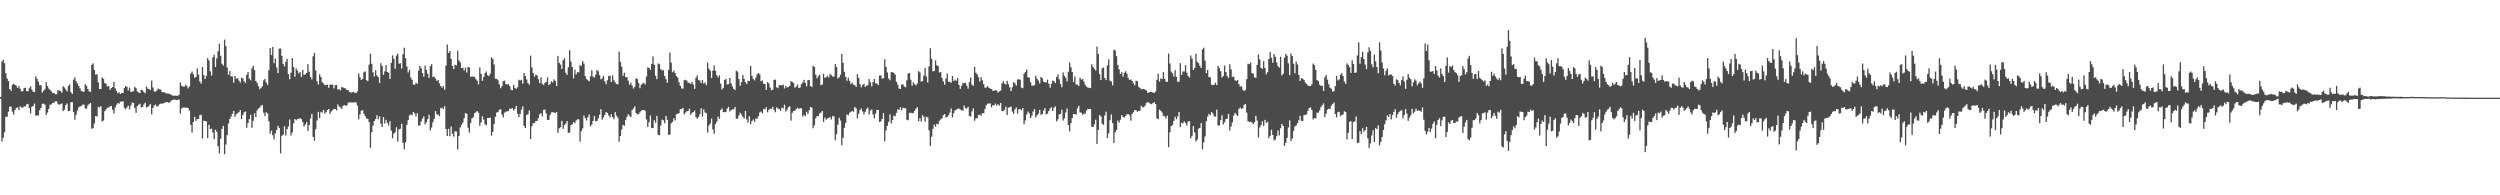 <?xml version="1.0" encoding="UTF-8"?>
<svg xmlns="http://www.w3.org/2000/svg" width="1920" height="150">
  <path d="M0 74.428h1v1.392H0zM1 47.313h1v61.301H1zM2 45.931h1v59.843H2zM3 48.573h1v53.018H3zM4 56.242h1v33.415H4zM5 60.278h1v29.438H5zM6 62.272h1v23.503H6zM7 68.435h1v13.546H7zM8 69.729h1v12.071H8zM9 65.145h1v20.626H9zM10 64.357h1v23.631H10zM11 65.142h1v19.445H11zM12 65.774h1v17.164H12zM13 67.560h1v14.821H13zM14 66.053h1v18.582H14zM15 68.130h1v13.564H15zM16 70.110h1v12.347H16zM17 70.073h1v12.715H17zM18 67.679h1v13.915H18zM19 67.306h1v14.498H19zM20 69.968h1v10.228H20zM21 70.077h1v9.694H21zM22 67.796h1v15.205H22zM23 66.296h1v20.849H23zM24 68.857h1v13.148H24zM25 70.503h1v10.808H25zM26 70.726h1v8.840H26zM27 58.643h1v30.094H27zM28 60.581h1v28.126H28zM29 62.689h1v25.943H29zM30 65.444h1v19.251H30zM31 65.458h1v17.480H31zM32 71.134h1v8.661H32zM33 69.712h1v9.788H33zM34 68.511h1v11.888H34zM35 63.053h1v25.207H35zM36 66.119h1v20.366H36zM37 68.015h1v15.607H37zM38 69.128h1v11.296H38zM39 70.161h1v10.012H39zM40 71.504h1v7.531H40zM41 71.289h1v7.539H41zM42 72.413h1v5.335H42zM43 72.387h1v5.363H43zM44 69.204h1v10.497H44zM45 69.468h1v11.087H45zM46 69.904h1v10.036H46zM47 71.234h1v8.112H47zM48 66.213h1v19.146H48zM49 67.180h1v16.985H49zM50 68.665h1v12.060H50zM51 70.184h1v9.348H51zM52 66.122h1v19.206H52zM53 64.791h1v20.231H53zM54 70.778h1v7.780H54zM55 72.167h1v6.310H55zM56 61.169h1v24.806H56zM57 59.407h1v32.555H57zM58 62.413h1v25.775H58zM59 64.092h1v20.869H59zM60 65.996h1v16.428H60zM61 67.818h1v13.895H61zM62 69.864h1v11.590H62zM63 70.356h1v10.005H63zM64 70.380h1v9.933H64zM65 64.646h1v18.729H65zM66 65.990h1v17.419H66zM67 68.340h1v12.585H67zM68 70.076h1v9.741H68zM69 70.640h1v8.482H69zM70 49.753h1v49.167H70zM71 48.641h1v49.766H71zM72 53.744h1v41.009H72zM73 57.245h1v31.829H73zM74 57.091h1v32.456H74zM75 63.226h1v18.853H75zM76 68.450h1v14.074H76zM77 68.313h1v13.232H77zM78 59.459h1v33.848H78zM79 60.571h1v31.976H79zM80 63.747h1v21.654H80zM81 64.459h1v19.488H81zM82 66.460h1v16.266H82zM83 66.018h1v16.612H83zM84 68.997h1v12.691H84zM85 67.649h1v13.645H85zM86 66.873h1v17.473H86zM87 62.783h1v24.520H87zM88 67.858h1v14.842H88zM89 69.878h1v10.503H89zM90 71.587h1v7.553H90zM91 70.918h1v8.686H91zM92 72.168h1v5.982H92zM93 71.324h1v6.689H93zM94 71.462h1v6.361H94zM95 67.527h1v15.204H95zM96 65.972h1v17.991H96zM97 66.708h1v15.858H97zM98 69.471h1v11.734H98zM99 67.295h1v16.731H99zM100 70.640h1v10.458H100zM101 70.360h1v8.313H101zM102 70.101h1v8.960H102zM103 66.613h1v16.274H103zM104 67.712h1v18.947H104zM105 70.171h1v11.362H105zM106 71.053h1v9.403H106zM107 71.476h1v8.176H107zM108 68.906h1v13.570H108zM109 69.390h1v12.850H109zM110 70.629h1v9.620H110zM111 71.679h1v7.223H111zM112 66.386h1v16.147H112zM113 68.087h1v14.061H113zM114 68.438h1v12.745H114zM115 69.193h1v10.722H115zM116 61.880h1v25.999H116zM117 67.221h1v15.674H117zM118 70.251h1v10.732H118zM119 70.414h1v9.863H119zM120 69.426h1v12.449H120zM121 67.987h1v13.406H121zM122 68.622h1v11.458H122zM123 68.789h1v10.853H123zM124 70.718h1v8.784H124zM125 70.883h1v8.574H125zM126 70.952h1v7.845H126zM127 71.612h1v6.976H127zM128 71.871h1v6.506H128zM129 71.896h1v7.016H129zM130 72.186h1v6.389H130zM131 72.894h1v4.379H131zM132 73.360h1v3.500H132zM133 73.536h1v2.922H133zM134 73.418h1v3.136H134zM135 73.601h1v3.291H135zM136 73.455h1v3.337H136zM137 72.857h1v3.497H137zM138 63.323h1v23.869H138zM139 65.838h1v17.514H139zM140 66.434h1v16.134H140zM141 66.618h1v16.033H141zM142 64.952h1v17.751H142zM143 66.116h1v16.543H143zM144 67.891h1v15.231H144zM145 66.360h1v18.577H145zM146 56.430h1v39.495H146zM147 54.952h1v46.885H147zM148 56.984h1v36.766H148zM149 59.628h1v30.181H149zM150 59.104h1v33.720H150zM151 52.548h1v38.950H151zM152 57.222h1v34.181H152zM153 62.558h1v25.922H153zM154 64.247h1v23.870H154zM155 51.360h1v55.049H155zM156 57.718h1v35.010H156zM157 60.650h1v32.346H157zM158 58.232h1v35.031H158zM159 44.616h1v61.487H159zM160 46.510h1v49.316H160zM161 54.751h1v44.421H161zM162 58.014h1v40.766H162zM163 43.967h1v57.882H163zM164 42.052h1v64.887H164zM165 51.500h1v48.095H165zM166 44.828h1v56.458H166zM167 39.359h1v72.932H167zM168 33.543h1v84.305H168zM169 42.859h1v63.733H169zM170 48.991h1v50.097H170zM171 50.378h1v46.272H171zM172 30.418h1v88.063H172zM173 35.408h1v75.615H173zM174 51.905h1v51.847H174zM175 57.449h1v37.416H175zM176 54.567h1v36.910H176zM177 58.658h1v30.788H177zM178 58.735h1v28.671H178zM179 63.479h1v21.671H179zM180 58.349h1v31.344H180zM181 60.444h1v27.337H181zM182 60.006h1v26.974H182zM183 61.894h1v24.244H183zM184 63.379h1v21.132H184zM185 59.632h1v31.890H185zM186 60.170h1v28.143H186zM187 62.451h1v23.814H187zM188 63.704h1v21.919H188zM189 57.481h1v40.638H189zM190 55.297h1v39.338H190zM191 60.476h1v30.992H191zM192 61.654h1v26.456H192zM193 52.476h1v45.682H193zM194 50.438h1v42.313H194zM195 53.820h1v33.200H195zM196 62.192h1v27.754H196zM197 63.567h1v21.208H197zM198 66.134h1v17.269H198zM199 68.525h1v14.165H199zM200 67.424h1v13.722H200zM201 66.262h1v14.397H201zM202 61.770h1v24.829H202zM203 60.564h1v28.512H203zM204 63.337h1v22.837H204zM205 65.156h1v22.076H205zM206 53.955h1v39.213H206zM207 36.857h1v65.784H207zM208 42.300h1v58.033H208zM209 36.033h1v67.834H209zM210 48.517h1v58.534H210zM211 45.058h1v57.354H211zM212 51.851h1v47.976H212zM213 56.138h1v40.469H213zM214 37.321h1v60.969H214zM215 37.223h1v80.523H215zM216 42.970h1v61.285H216zM217 49.100h1v54.374H217zM218 51.019h1v46.027H218zM219 47.472h1v56.614H219zM220 45.155h1v54.054H220zM221 56.971h1v40.080H221zM222 60.817h1v30.914H222zM223 55.753h1v48.357H223zM224 44.551h1v57.147H224zM225 51.452h1v43.353H225zM226 58.935h1v32.506H226zM227 52.578h1v39.776H227zM228 54.281h1v37.093H228zM229 56.418h1v34.733H229zM230 55.339h1v35.487H230zM231 59.193h1v32.355H231zM232 53.633h1v40.155H232zM233 57.524h1v39.699H233zM234 57.097h1v38.576H234zM235 56.001h1v37.849H235zM236 49.312h1v51.289H236zM237 55.100h1v41.011H237zM238 59.158h1v31.843H238zM239 61.001h1v26.417H239zM240 43.258h1v61.871H240zM241 40.622h1v67.523H241zM242 54.102h1v45.117H242zM243 62.447h1v30.097H243zM244 64.854h1v21.077H244zM245 57.012h1v33.673H245zM246 59.166h1v26.681H246zM247 63.199h1v23.308H247zM248 64.037h1v20.411H248zM249 65.363h1v21.998H249zM250 65.221h1v20.934H250zM251 64.949h1v19.455H251zM252 67.454h1v16.165H252zM253 64.918h1v22.540H253zM254 65.049h1v20.553H254zM255 65.000h1v19.632H255zM256 67.890h1v15.683H256zM257 65.357h1v18.407H257zM258 65.118h1v19.644H258zM259 68.686h1v11.546H259zM260 68.577h1v13.308H260zM261 69.350h1v13.103H261zM262 66.887h1v16.848H262zM263 67.189h1v14.067H263zM264 67.630h1v13.070H264zM265 68.071h1v13.171H265zM266 69.151h1v11.750H266zM267 69.249h1v9.614H267zM268 70.777h1v7.785H268zM269 71.128h1v7.555H269zM270 70.940h1v7.848H270zM271 70.462h1v8.346H271zM272 71.319h1v7.119H272zM273 71.438h1v7.315H273zM274 70.203h1v11.007H274zM275 56.450h1v35.172H275zM276 59.349h1v28.484H276zM277 61.347h1v23.678H277zM278 60.651h1v23.954H278zM279 55.445h1v31.946H279zM280 54.808h1v34.404H280zM281 61.532h1v29.443H281zM282 62.314h1v28.997H282zM283 49.599h1v44.264H283zM284 41.284h1v72.184H284zM285 48.988h1v52.528H285zM286 55.535h1v40.928H286zM287 58.746h1v34.162H287zM288 53.969h1v37.547H288zM289 57.899h1v30.609H289zM290 59.117h1v32.549H290zM291 63.745h1v25.621H291zM292 48.545h1v46.454H292zM293 50.719h1v46.860H293zM294 57.437h1v32.473H294zM295 54.779h1v40.053H295zM296 50.053h1v41.949H296zM297 55.318h1v39.202H297zM298 55.878h1v40.505H298zM299 60.647h1v32.451H299zM300 48.351h1v51.873H300zM301 42.544h1v63.747H301zM302 45.084h1v57.561H302zM303 52.782h1v48.806H303zM304 42.713h1v55.012H304zM305 41.257h1v67.432H305zM306 48.936h1v50.374H306zM307 48.541h1v50.327H307zM308 52.635h1v42.425H308zM309 41.699h1v68.007H309zM310 36.591h1v78.100H310zM311 44.709h1v64.588H311zM312 51.142h1v44.778H312zM313 55.640h1v36.621H313zM314 53.585h1v35.040H314zM315 59.480h1v28.324H315zM316 61.263h1v27.317H316zM317 64.971h1v20.977H317zM318 65.073h1v22.143H318zM319 63.485h1v26.073H319zM320 64.356h1v22.693H320zM321 54.102h1v42.356H321zM322 50.696h1v45.572H322zM323 52.396h1v40.825H323zM324 56.058h1v35.060H324zM325 58.870h1v30.575H325zM326 50.315h1v45.221H326zM327 53.774h1v40.171H327zM328 56.644h1v34.853H328zM329 59.857h1v28.342H329zM330 50.833h1v49.360H330zM331 49.314h1v48.688H331zM332 59.122h1v34.843H332zM333 58.833h1v32.458H333zM334 60.289h1v25.096H334zM335 62.179h1v25.740H335zM336 61.386h1v26.547H336zM337 64.074h1v25.046H337zM338 66.053h1v17.044H338zM339 67.372h1v15.333H339zM340 66.133h1v17.625H340zM341 68.862h1v12.687H341zM342 50.417h1v48.653H342zM343 34.128h1v70.338H343zM344 40.715h1v58.218H344zM345 39.220h1v65.343H345zM346 45.253h1v51.923H346zM347 50.672h1v52.041H347zM348 53.038h1v51.891H348zM349 49.703h1v51.183H349zM350 50.157h1v50.894H350zM351 38.928h1v75.868H351zM352 46.311h1v58.062H352zM353 47.912h1v49.923H353zM354 52.268h1v43.579H354zM355 52.041h1v42.112H355zM356 54.185h1v36.564H356zM357 51.927h1v34.851H357zM358 55.661h1v31.856H358zM359 51.395h1v46.682H359zM360 51.868h1v49.967H360zM361 59.102h1v35.351H361zM362 58.569h1v32.361H362zM363 59.064h1v30.983H363zM364 58.954h1v28.016H364zM365 60.756h1v25.443H365zM366 61.937h1v23.296H366zM367 64.765h1v21.792H367zM368 51.750h1v44.842H368zM369 56.703h1v37.297H369zM370 62.077h1v27.198H370zM371 59.114h1v32.695H371zM372 56.206h1v39.215H372zM373 54.953h1v41.300H373zM374 57.773h1v32.850H374zM375 58.476h1v32.236H375zM376 56.633h1v33.660H376zM377 44.000h1v60.192H377zM378 45.270h1v56.036H378zM379 49.482h1v45.732H379zM380 60.455h1v29.183H380zM381 60.546h1v25.965H381zM382 61.576h1v24.440H382zM383 64.774h1v19.544H383zM384 67.721h1v16.153H384zM385 66.096h1v21.891H385zM386 62.291h1v27.859H386zM387 61.942h1v24.656H387zM388 64.519h1v21.253H388zM389 64.979h1v20.582H389zM390 64.584h1v20.655H390zM391 66.112h1v17.375H391zM392 68.897h1v14.595H392zM393 69.316h1v13.766H393zM394 65.239h1v19.659H394zM395 67.587h1v16.143H395zM396 68.325h1v13.006H396zM397 67.027h1v20.290H397zM398 61.236h1v28.841H398zM399 61.776h1v25.676H399zM400 61.236h1v23.009H400zM401 64.266h1v17.470H401zM402 56.176h1v40.468H402zM403 58.486h1v39.888H403zM404 61.010h1v27.242H404zM405 63.770h1v23.994H405zM406 65.013h1v19.787H406zM407 42.742h1v63.989H407zM408 51.773h1v45.209H408zM409 56.141h1v38.551H409zM410 58.906h1v35.572H410zM411 57.484h1v35.516H411zM412 57.863h1v34.999H412zM413 60.900h1v29.767H413zM414 63.890h1v23.861H414zM415 59.351h1v27.558H415zM416 64.335h1v24.990H416zM417 65.351h1v19.028H417zM418 63.533h1v20.630H418zM419 62.891h1v24.228H419zM420 59.342h1v32.817H420zM421 65.347h1v26.647H421zM422 64.463h1v23.794H422zM423 62.375h1v24.018H423zM424 63.279h1v22.866H424zM425 60.945h1v25.442H425zM426 62.106h1v24.719H426zM427 66.114h1v19.833H427zM428 42.921h1v59.174H428zM429 48.303h1v50.233H429zM430 49.609h1v48.070H430zM431 52.946h1v39.860H431zM432 46.274h1v52.678H432zM433 44.805h1v51.311H433zM434 55.869h1v39.105H434zM435 57.450h1v35.474H435zM436 51.585h1v50.575H436zM437 38.551h1v63.190H437zM438 47.302h1v48.874H438zM439 51.449h1v43.953H439zM440 60.146h1v33.565H440zM441 53.450h1v41.165H441zM442 57.157h1v35.338H442zM443 55.424h1v36.264H443zM444 55.532h1v36.142H444zM445 49.952h1v58.828H445zM446 50.712h1v50.035H446zM447 46.876h1v51.759H447zM448 48.868h1v39.938H448zM449 58.480h1v32.263H449zM450 60.611h1v31.886H450zM451 61.649h1v28.394H451zM452 62.447h1v25.515H452zM453 58.627h1v38.498H453zM454 53.997h1v41.680H454zM455 58.778h1v34.037H455zM456 59.589h1v29.499H456zM457 57.322h1v35.763H457zM458 53.766h1v39.210H458zM459 54.696h1v36.120H459zM460 57.738h1v30.316H460zM461 60.971h1v22.818H461zM462 60.120h1v31.788H462zM463 58.192h1v31.966H463zM464 62.388h1v25.937H464zM465 64.665h1v21.353H465zM466 61.632h1v25.077H466zM467 58.432h1v30.212H467zM468 58.095h1v32.119H468zM469 63.040h1v24.682H469zM470 57.879h1v32.128H470zM471 61.712h1v29.868H471zM472 63.280h1v22.887H472zM473 64.494h1v24.278H473zM474 64.839h1v25.553H474zM475 39.738h1v69.082H475zM476 47.442h1v57.007H476zM477 51.272h1v48.182H477zM478 58.198h1v37.710H478zM479 55.858h1v40.819H479zM480 59.212h1v33.054H480zM481 59.291h1v30.440H481zM482 61.958h1v25.791H482zM483 65.093h1v23.794H483zM484 63.470h1v26.487H484zM485 65.666h1v18.846H485zM486 68.018h1v15.311H486zM487 66.593h1v15.078H487zM488 60.057h1v26.759H488zM489 60.771h1v27.017H489zM490 63.823h1v23.778H490zM491 67.749h1v18.547H491zM492 65.092h1v19.830H492zM493 64.159h1v20.426H493zM494 63.542h1v20.889H494zM495 64.850h1v20.192H495zM496 58.703h1v32.938H496zM497 51.754h1v45.740H497zM498 52.139h1v41.780H498zM499 53.633h1v35.078H499zM500 49.086h1v49.269H500zM501 43.405h1v54.985H501zM502 49.699h1v42.694H502zM503 58.168h1v36.207H503zM504 60.793h1v28.216H504zM505 48.701h1v54.834H505zM506 49.381h1v54.564H506zM507 53.157h1v43.243H507zM508 54.138h1v37.694H508zM509 53.912h1v38.507H509zM510 58.393h1v36.279H510zM511 60.754h1v28.217H511zM512 63.609h1v28.396H512zM513 53.649h1v49.891H513zM514 40.366h1v63.031H514zM515 48.117h1v46.644H515zM516 55.432h1v38.258H516zM517 54.221h1v36.604H517zM518 56.028h1v36.424H518zM519 58.439h1v29.370H519zM520 59.573h1v27.766H520zM521 63.135h1v23.811H521zM522 65.906h1v17.936H522zM523 67.883h1v15.866H523zM524 68.075h1v14.765H524zM525 61.575h1v26.259H525zM526 61.303h1v25.197H526zM527 61.889h1v23.626H527zM528 63.422h1v21.780H528zM529 63.658h1v19.776H529zM530 64.474h1v23.693H530zM531 62.971h1v23.686H531zM532 64.971h1v21.055H532zM533 68.190h1v16.673H533zM534 59.728h1v30.140H534zM535 57.895h1v33.376H535zM536 61.538h1v28.336H536zM537 61.798h1v25.933H537zM538 63.790h1v19.351H538zM539 61.516h1v28.054H539zM540 64.159h1v19.815H540zM541 63.411h1v22.963H541zM542 65.385h1v21.612H542zM543 48.138h1v53.663H543zM544 52.746h1v43.553H544zM545 54.250h1v40.652H545zM546 59.855h1v31.224H546zM547 54.209h1v45.166H547zM548 50.229h1v52.590H548zM549 54.354h1v40.904H549zM550 57.820h1v35.607H550zM551 59.542h1v29.963H551zM552 57.880h1v33.399H552zM553 64.189h1v20.366H553zM554 68.779h1v14.447H554zM555 67.445h1v18.712H555zM556 61.367h1v24.602H556zM557 60.601h1v25.565H557zM558 64.827h1v18.580H558zM559 64.662h1v17.432H559zM560 59.892h1v25.756H560zM561 63.942h1v20.641H561zM562 66.344h1v17.638H562zM563 68.226h1v15.853H563zM564 69.193h1v13.004H564zM565 54.331h1v36.836H565zM566 55.026h1v36.041H566zM567 60.711h1v27.921H567zM568 65.846h1v20.690H568zM569 63.098h1v24.788H569zM570 57.465h1v32.310H570zM571 60.578h1v30.493H571zM572 63.005h1v22.198H572zM573 64.436h1v27.351H573zM574 61.931h1v32.249H574zM575 62.295h1v27.055H575zM576 50.642h1v44.740H576zM577 58.219h1v34.706H577zM578 60.617h1v31.195H578zM579 61.734h1v31.846H579zM580 59.653h1v31.289H580zM581 57.148h1v34.163H581zM582 56.003h1v33.266H582zM583 57.191h1v29.194H583zM584 62.461h1v23.231H584zM585 61.815h1v25.180H585zM586 64.407h1v19.240H586zM587 64.486h1v19.468H587zM588 69.000h1v13.391H588zM589 63.024h1v23.239H589zM590 64.060h1v20.313H590zM591 67.251h1v16.320H591zM592 69.317h1v14.264H592zM593 68.836h1v13.220H593zM594 61.326h1v23.127H594zM595 61.122h1v25.106H595zM596 67.084h1v15.327H596zM597 67.728h1v15.689H597zM598 65.320h1v18.509H598zM599 65.528h1v19.687H599zM600 65.468h1v17.107H600zM601 64.995h1v18.315H601zM602 67.945h1v12.495H602zM603 66.060h1v19.722H603zM604 67.297h1v16.870H604zM605 66.837h1v15.527H605zM606 65.949h1v15.673H606zM607 62.363h1v30.258H607zM608 62.802h1v23.812H608zM609 63.848h1v21.331H609zM610 67.348h1v17.793H610zM611 66.483h1v17.180H611zM612 64.876h1v17.938H612zM613 67.621h1v16.080H613zM614 67.220h1v15.775H614zM615 64.634h1v18.596H615zM616 63.392h1v26.159H616zM617 61.337h1v26.826H617zM618 63.603h1v25.689H618zM619 66.248h1v19.569H619zM620 61.527h1v26.011H620zM621 61.365h1v23.323H621zM622 66.090h1v16.123H622zM623 66.767h1v15.876H623zM624 50.487h1v48.040H624zM625 51.380h1v44.916H625zM626 57.353h1v33.563H626zM627 60.089h1v29.042H627zM628 58.437h1v30.740H628zM629 57.472h1v29.730H629zM630 65.421h1v21.080H630zM631 64.956h1v20.315H631zM632 56.630h1v37.085H632zM633 59.778h1v30.536H633zM634 59.271h1v32.642H634zM635 58.160h1v32.779H635zM636 59.495h1v31.026H636zM637 56.876h1v33.063H637zM638 57.689h1v34.070H638zM639 58.749h1v30.291H639zM640 58.741h1v30.629H640zM641 49.233h1v58.441H641zM642 51.415h1v51.722H642zM643 60.327h1v35.454H643zM644 59.322h1v31.042H644zM645 57.331h1v35.300H645zM646 41.396h1v70.181H646zM647 48.215h1v57.618H647zM648 55.206h1v42.952H648zM649 59.023h1v35.330H649zM650 62.018h1v25.937H650zM651 59.583h1v28.930H651zM652 62.082h1v24.482H652zM653 64.575h1v21.401H653zM654 63.417h1v21.704H654zM655 64.974h1v20.898H655zM656 65.414h1v16.709H656zM657 66.779h1v16.460H657zM658 56.995h1v33.967H658zM659 59.921h1v27.452H659zM660 64.594h1v19.911H660zM661 67.049h1v16.255H661zM662 65.382h1v20.149H662zM663 64.410h1v23.467H663zM664 66.783h1v19.071H664zM665 65.758h1v17.882H665zM666 65.429h1v17.276H666zM667 60.726h1v27.278H667zM668 63.177h1v21.749H668zM669 66.312h1v17.767H669zM670 63.095h1v24.756H670zM671 60.691h1v30.258H671zM672 64.009h1v23.281H672zM673 64.024h1v20.309H673zM674 65.314h1v19.151H674zM675 58.003h1v35.820H675zM676 57.783h1v35.464H676zM677 60.384h1v31.000H677zM678 60.108h1v26.785H678zM679 45.494h1v63.063H679zM680 51.398h1v48.742H680zM681 55.665h1v40.968H681zM682 60.274h1v33.311H682zM683 61.710h1v26.077H683zM684 55.453h1v39.397H684zM685 55.426h1v36.810H685zM686 55.999h1v32.800H686zM687 57.339h1v31.949H687zM688 62.806h1v23.870H688zM689 65.014h1v18.944H689zM690 68.023h1v16.367H690zM691 68.279h1v14.083H691zM692 65.039h1v19.575H692zM693 64.715h1v18.066H693zM694 66.459h1v16.627H694zM695 67.092h1v16.106H695zM696 61.629h1v30.370H696zM697 56.364h1v36.058H697zM698 56.167h1v30.550H698zM699 61.243h1v25.262H699zM700 65.774h1v21.319H700zM701 63.116h1v23.588H701zM702 64.721h1v20.353H702zM703 65.578h1v17.791H703zM704 64.033h1v18.258H704zM705 54.666h1v38.397H705zM706 55.531h1v35.260H706zM707 62.701h1v30.694H707zM708 62.271h1v26.197H708zM709 58.116h1v31.550H709zM710 52.198h1v41.303H710zM711 58.822h1v30.823H711zM712 63.345h1v26.821H712zM713 51.046h1v49.040H713zM714 37.021h1v75.075H714zM715 45.113h1v59.910H715zM716 54.768h1v44.227H716zM717 54.577h1v41.136H717zM718 46.402h1v50.901H718zM719 50.110h1v44.900H719zM720 50.698h1v44.764H720zM721 55.718h1v37.114H721zM722 55.317h1v36.408H722zM723 59.927h1v30.899H723zM724 62.520h1v25.951H724zM725 65.024h1v22.523H725zM726 60.303h1v29.956H726zM727 56.441h1v33.285H727zM728 62.939h1v25.647H728zM729 62.640h1v23.850H729zM730 63.561h1v19.782H730zM731 58.373h1v31.834H731zM732 62.260h1v24.642H732zM733 61.157h1v23.665H733zM734 62.041h1v22.141H734zM735 59.794h1v23.771H735zM736 65.184h1v18.247H736zM737 68.263h1v15.757H737zM738 66.002h1v18.812H738zM739 63.947h1v20.870H739zM740 63.815h1v17.297H740zM741 63.585h1v19.382H741zM742 65.773h1v17.677H742zM743 68.096h1v13.910H743zM744 63.125h1v25.983H744zM745 59.548h1v29.974H745zM746 64.925h1v20.606H746zM747 65.888h1v17.318H747zM748 51.335h1v41.324H748zM749 55.794h1v35.122H749zM750 57.017h1v33.841H750zM751 59.303h1v29.169H751zM752 62.610h1v25.365H752zM753 59.306h1v29.673H753zM754 61.656h1v25.280H754zM755 64.600h1v22.392H755zM756 67.404h1v16.366H756zM757 67.171h1v13.687H757zM758 66.103h1v13.461H758zM759 67.444h1v12.115H759zM760 67.977h1v11.434H760zM761 68.408h1v14.053H761zM762 69.753h1v11.009H762zM763 69.634h1v11.289H763zM764 69.208h1v10.339H764zM765 69.566h1v11.522H765zM766 71.134h1v8.952H766zM767 70.117h1v10.912H767zM768 69.562h1v9.602H768zM769 64.016h1v21.348H769zM770 62.352h1v22.844H770zM771 64.325h1v19.955H771zM772 64.834h1v17.032H772zM773 62.072h1v26.275H773zM774 64.672h1v18.067H774zM775 67.145h1v15.199H775zM776 69.946h1v11.875H776zM777 66.980h1v18.730H777zM778 63.044h1v24.333H778zM779 64.016h1v20.015H779zM780 65.868h1v16.623H780zM781 61.081h1v26.263H781zM782 60.826h1v23.172H782zM783 61.282h1v22.458H783zM784 67.257h1v17.392H784zM785 67.750h1v15.242H785zM786 56.652h1v38.852H786zM787 55.274h1v37.219H787zM788 53.300h1v34.624H788zM789 59.380h1v26.298H789zM790 59.515h1v27.551H790zM791 63.054h1v27.639H791zM792 65.756h1v23.008H792zM793 65.737h1v19.914H793zM794 65.426h1v18.349H794zM795 58.218h1v31.960H795zM796 60.486h1v28.028H796zM797 61.772h1v25.520H797zM798 64.040h1v20.321H798zM799 59.063h1v29.092H799zM800 60.026h1v27.578H800zM801 62.705h1v22.288H801zM802 63.150h1v19.908H802zM803 63.346h1v24.497H803zM804 61.183h1v26.112H804zM805 64.255h1v21.039H805zM806 67.350h1v16.018H806zM807 64.372h1v17.959H807zM808 61.856h1v23.389H808zM809 62.399h1v20.356H809zM810 63.850h1v17.898H810zM811 59.184h1v33.975H811zM812 57.246h1v34.436H812zM813 60.901h1v26.962H813zM814 64.554h1v23.018H814zM815 67.036h1v17.227H815zM816 55.621h1v37.025H816zM817 58.321h1v32.600H817zM818 59.707h1v26.669H818zM819 62.555h1v20.748H819zM820 55.100h1v40.938H820zM821 48.082h1v52.801H821zM822 51.723h1v42.859H822zM823 55.212h1v35.525H823zM824 63.062h1v24.500H824zM825 58.718h1v28.922H825zM826 64.994h1v23.011H826zM827 64.964h1v18.195H827zM828 66.113h1v15.133H828zM829 59.766h1v26.555H829zM830 61.136h1v25.378H830zM831 60.737h1v27.549H831zM832 62.650h1v24.526H832zM833 65.209h1v22.164H833zM834 66.492h1v18.286H834zM835 67.316h1v16.312H835zM836 67.370h1v16.341H836zM837 67.672h1v15.925H837zM838 49.369h1v47.977H838zM839 51.345h1v46.213H839zM840 52.769h1v42.845H840zM841 54.204h1v37.721H841zM842 35.774h1v74.692H842zM843 41.346h1v58.429H843zM844 56.926h1v31.427H844zM845 61.470h1v27.860H845zM846 52.437h1v42.635H846zM847 51.891h1v44.036H847zM848 59.832h1v28.884H848zM849 61.477h1v24.347H849zM850 50.125h1v55.857H850zM851 45.588h1v56.824H851zM852 61.974h1v30.382H852zM853 62.541h1v25.371H853zM854 65.576h1v28.924H854zM855 38.166h1v71.782H855zM856 38.772h1v62.787H856zM857 43.099h1v56.736H857zM858 49.895h1v42.701H858zM859 53.321h1v40.935H859zM860 56.769h1v35.177H860zM861 55.411h1v33.005H861zM862 58.852h1v31.012H862zM863 55.909h1v34.295H863zM864 54.737h1v34.219H864zM865 56.501h1v31.358H865zM866 59.805h1v27.817H866zM867 61.452h1v27.224H867zM868 60.945h1v31.788H868zM869 62.175h1v25.327H869zM870 63.921h1v22.315H870zM871 65.518h1v19.049H871zM872 61.992h1v22.695H872zM873 62.346h1v23.452H873zM874 66.564h1v18.542H874zM875 67.593h1v17.533H875zM876 68.669h1v12.598H876zM877 68.249h1v14.278H877zM878 68.430h1v13.844H878zM879 68.880h1v12.151H879zM880 69.391h1v9.615H880zM881 71.355h1v7.095H881zM882 70.888h1v7.950H882zM883 70.494h1v9.301H883zM884 70.657h1v9.434H884zM885 71.074h1v7.964H885zM886 71.439h1v7.021H886zM887 70.259h1v9.721H887zM888 61.361h1v29.535H888zM889 56.566h1v35.022H889zM890 62.634h1v21.597H890zM891 60.281h1v24.809H891zM892 60.652h1v25.795H892zM893 55.386h1v33.602H893zM894 60.576h1v28.754H894zM895 62.610h1v28.439H895zM896 62.867h1v26.022H896zM897 41.132h1v71.849H897zM898 48.705h1v52.941H898zM899 54.961h1v41.873H899zM900 56.330h1v39.608H900zM901 58.763h1v34.060H901zM902 53.912h1v35.763H902zM903 59.026h1v32.598H903zM904 62.881h1v26.504H904zM905 62.618h1v23.359H905zM906 48.491h1v49.155H906zM907 57.482h1v36.847H907zM908 54.838h1v40.001H908zM909 54.895h1v38.302H909zM910 50.077h1v44.458H910zM911 55.870h1v40.476H911zM912 58.277h1v35.004H912zM913 59.557h1v33.527H913zM914 42.612h1v63.688H914zM915 45.077h1v59.242H915zM916 53.658h1v43.218H916zM917 52.316h1v49.299H917zM918 41.269h1v67.416H918zM919 47.439h1v59.732H919zM920 48.527h1v50.337H920zM921 50.504h1v47.791H921zM922 52.245h1v42.277H922zM923 37.950h1v76.730H923zM924 36.611h1v72.749H924zM925 46.545h1v58.193H925zM926 56.136h1v37.015H926zM927 53.582h1v35.900H927zM928 59.140h1v28.318H928zM929 59.488h1v29.092H929zM930 64.972h1v20.976H930zM931 65.377h1v21.842H931zM932 65.074h1v24.317H932zM933 63.489h1v26.066H933zM934 65.397h1v18.757H934zM935 50.698h1v45.767H935zM936 52.402h1v43.873H936zM937 54.715h1v37.561H937zM938 59.542h1v29.007H938zM939 58.269h1v37.268H939zM940 50.314h1v43.628H940zM941 55.308h1v36.189H941zM942 58.424h1v32.680H942zM943 59.856h1v27.588H943zM944 49.309h1v50.885H944zM945 53.276h1v43.865H945zM946 59.120h1v34.843H946zM947 58.830h1v29.920H947zM948 61.629h1v25.034H948zM949 62.175h1v25.761H949zM950 61.388h1v27.730H950zM951 64.623h1v19.018H951zM952 66.522h1v16.020H952zM953 66.131h1v17.627H953zM954 68.861h1v14.211H954zM955 69.963h1v10.534H955zM956 69.146h1v10.654H956zM957 60.836h1v25.687H957zM958 48.931h1v44.275H958zM959 49.321h1v44.365H959zM960 48.104h1v45.358H960zM961 56.232h1v37.916H961zM962 56.532h1v38.929H962zM963 59.372h1v34.510H963zM964 59.783h1v29.155H964zM965 49.820h1v42.732H965zM966 41.808h1v63.682H966zM967 45.679h1v52.197H967zM968 52.151h1v43.854H968zM969 52.847h1v40.313H969zM970 46.947h1v49.777H970zM971 52.166h1v39.885H971zM972 57.138h1v37.294H972zM973 55.458h1v38.082H973zM974 45.306h1v60.866H974zM975 39.967h1v64.369H975zM976 44.316h1v55.306H976zM977 48.253h1v55.369H977zM978 41.514h1v66.293H978zM979 43.629h1v63.532H979zM980 47.850h1v56.731H980zM981 50.776h1v49.351H981zM982 51.936h1v52.112H982zM983 43.579h1v54.915H983zM984 57.919h1v37.298H984zM985 56.552h1v40.228H985zM986 44.326h1v67.719H986zM987 41.432h1v68.205H987zM988 42.803h1v63.033H988zM989 48.668h1v49.276H989zM990 57.683h1v34.784H990zM991 41.109h1v67.240H991zM992 43.110h1v63.102H992zM993 48.965h1v51.664H993zM994 56.256h1v40.801H994zM995 47.354h1v48.995H995zM996 49.570h1v45.086H996zM997 57.536h1v34.859H997zM998 62.129h1v26.816H998zM999 59.995h1v32.785H999zM1000 60.399h1v32.554H1000zM1001 61.324h1v27.086H1001zM1002 63.389h1v24.799H1002zM1003 64.415h1v23.500H1003zM1004 65.680h1v19.382H1004zM1005 66.096h1v16.960H1005zM1006 66.086h1v16.434H1006zM1007 64.659h1v19.882H1007zM1008 48.768h1v42.942H1008zM1009 50.008h1v40.637H1009zM1010 53.649h1v37.280H1010zM1011 61.399h1v25.145H1011zM1012 62.256h1v24.288H1012zM1013 65.058h1v19.777H1013zM1014 65.864h1v16.411H1014zM1015 65.911h1v14.986H1015zM1016 69.831h1v9.589H1016zM1017 59.365h1v30.625H1017zM1018 57.544h1v29.745H1018zM1019 61.177h1v23.072H1019zM1020 64.656h1v18.795H1020zM1021 67.322h1v16.557H1021zM1022 68.085h1v13.033H1022zM1023 70.353h1v9.574H1023zM1024 70.032h1v8.660H1024zM1025 66.108h1v21.462H1025zM1026 58.266h1v31.899H1026zM1027 61.781h1v24.426H1027zM1028 61.009h1v24.930H1028zM1029 57.406h1v31.812H1029zM1030 56.123h1v32.129H1030zM1031 58.401h1v29.398H1031zM1032 62.604h1v22.869H1032zM1033 64.398h1v21.736H1033zM1034 48.689h1v58.445H1034zM1035 49.982h1v52.049H1035zM1036 51.596h1v41.871H1036zM1037 55.997h1v37.102H1037zM1038 46.278h1v60.627H1038zM1039 49.131h1v44.633H1039zM1040 55.999h1v37.218H1040zM1041 55.621h1v33.868H1041zM1042 42.609h1v67.351H1042zM1043 32.636h1v76.938H1043zM1044 48.964h1v51.739H1044zM1045 43.864h1v59.041H1045zM1046 39.745h1v58.782H1046zM1047 45.259h1v55.985H1047zM1048 49.605h1v50.330H1048zM1049 53.066h1v44.374H1049zM1050 40.275h1v65.945H1050zM1051 36.283h1v77.346H1051zM1052 39.048h1v71.039H1052zM1053 49.300h1v54.740H1053zM1054 51.698h1v48.325H1054zM1055 41.887h1v67.108H1055zM1056 47.122h1v51.234H1056zM1057 51.490h1v47.771H1057zM1058 56.275h1v39.990H1058zM1059 32.493h1v79.175H1059zM1060 38.800h1v70.168H1060zM1061 48.038h1v57.130H1061zM1062 52.581h1v47.203H1062zM1063 57.824h1v37.558H1063zM1064 54.389h1v38.060H1064zM1065 52.581h1v35.982H1065zM1066 57.936h1v31.867H1066zM1067 57.189h1v30.353H1067zM1068 57.224h1v34.488H1068zM1069 58.252h1v30.176H1069zM1070 64.286h1v21.712H1070zM1071 65.709h1v18.222H1071zM1072 60.866h1v29.579H1072zM1073 61.594h1v26.133H1073zM1074 63.698h1v22.390H1074zM1075 65.510h1v19.593H1075zM1076 61.485h1v23.130H1076zM1077 58.548h1v32.342H1077zM1078 62.626h1v25.632H1078zM1079 68.181h1v15.608H1079zM1080 61.249h1v26.000H1080zM1081 56.882h1v35.935H1081zM1082 59.598h1v30.771H1082zM1083 60.895h1v27.671H1083zM1084 66.342h1v17.259H1084zM1085 63.230h1v23.840H1085zM1086 60.952h1v24.801H1086zM1087 61.931h1v21.496H1087zM1088 65.539h1v19.704H1088zM1089 64.018h1v20.725H1089zM1090 62.723h1v22.358H1090zM1091 63.995h1v21.820H1091zM1092 67.446h1v15.109H1092zM1093 60.247h1v31.734H1093zM1094 33.371h1v67.101H1094zM1095 39.150h1v64.186H1095zM1096 34.196h1v66.925H1096zM1097 46.279h1v51.965H1097zM1098 55.106h1v46.284H1098zM1099 54.952h1v43.804H1099zM1100 54.619h1v40.517H1100zM1101 56.839h1v36.411H1101zM1102 50.731h1v55.404H1102zM1103 54.113h1v41.709H1103zM1104 58.118h1v34.036H1104zM1105 59.507h1v31.249H1105zM1106 52.566h1v44.339H1106zM1107 56.788h1v35.603H1107zM1108 58.448h1v31.259H1108zM1109 62.955h1v26.679H1109zM1110 50.468h1v54.814H1110zM1111 44.105h1v57.276H1111zM1112 55.831h1v38.202H1112zM1113 50.850h1v44.361H1113zM1114 51.364h1v41.358H1114zM1115 50.356h1v41.752H1115zM1116 53.809h1v40.612H1116zM1117 55.390h1v39.187H1117zM1118 56.161h1v37.080H1118zM1119 57.728h1v35.704H1119zM1120 62.805h1v27.522H1120zM1121 58.471h1v31.076H1121zM1122 57.741h1v31.419H1122zM1123 50.718h1v51.404H1123zM1124 53.112h1v44.214H1124zM1125 57.162h1v36.870H1125zM1126 55.446h1v36.597H1126zM1127 44.940h1v61.912H1127zM1128 42.844h1v64.880H1128zM1129 49.958h1v55.736H1129zM1130 55.984h1v42.182H1130zM1131 60.529h1v31.911H1131zM1132 56.983h1v35.232H1132zM1133 56.867h1v34.048H1133zM1134 60.738h1v25.953H1134zM1135 54.478h1v34.068H1135zM1136 59.664h1v35.154H1136zM1137 60.765h1v31.465H1137zM1138 61.648h1v25.530H1138zM1139 62.569h1v24.278H1139zM1140 61.674h1v24.532H1140zM1141 65.997h1v25.848H1141zM1142 64.906h1v21.622H1142zM1143 66.315h1v18.272H1143zM1144 62.166h1v22.276H1144zM1145 55.125h1v35.593H1145zM1146 58.252h1v30.717H1146zM1147 56.575h1v30.158H1147zM1148 58.715h1v30.281H1148zM1149 60.326h1v30.906H1149zM1150 61.436h1v24.271H1150zM1151 59.945h1v26.607H1151zM1152 61.652h1v22.715H1152zM1153 37.097h1v75.319H1153zM1154 41.406h1v71.912H1154zM1155 52.635h1v50.646H1155zM1156 57.413h1v43.316H1156zM1157 35.889h1v72.290H1157zM1158 23.083h1v92.856H1158zM1159 31.310h1v77.632H1159zM1160 43.379h1v60.457H1160zM1161 49.988h1v49.940H1161zM1162 49.180h1v47.908H1162zM1163 52.827h1v45.720H1163zM1164 53.151h1v43.004H1164zM1165 58.940h1v30.335H1165zM1166 59.341h1v30.802H1166zM1167 59.106h1v26.529H1167zM1168 64.287h1v21.556H1168zM1169 64.479h1v21.610H1169zM1170 60.421h1v31.949H1170zM1171 58.004h1v31.898H1171zM1172 62.178h1v26.603H1172zM1173 62.445h1v23.297H1173zM1174 62.627h1v23.407H1174zM1175 65.661h1v18.532H1175zM1176 65.822h1v19.488H1176zM1177 64.575h1v19.949H1177zM1178 44.242h1v55.252H1178zM1179 47.015h1v50.835H1179zM1180 47.094h1v46.772H1180zM1181 50.099h1v40.956H1181zM1182 51.013h1v53.094H1182zM1183 53.656h1v41.484H1183zM1184 56.837h1v35.746H1184zM1185 62.898h1v30.806H1185zM1186 58.348h1v30.074H1186zM1187 44.798h1v67.334H1187zM1188 47.927h1v51.703H1188zM1189 49.295h1v45.671H1189zM1190 56.392h1v33.223H1190zM1191 46.061h1v54.851H1191zM1192 51.259h1v49.251H1192zM1193 57.949h1v34.258H1193zM1194 55.267h1v35.536H1194zM1195 48.662h1v57.041H1195zM1196 44.699h1v60.010H1196zM1197 50.788h1v50.306H1197zM1198 50.845h1v44.006H1198zM1199 51.178h1v39.367H1199zM1200 53.167h1v36.628H1200zM1201 58.873h1v28.328H1201zM1202 61.336h1v25.853H1202zM1203 58.328h1v32.129H1203zM1204 52.217h1v44.058H1204zM1205 54.428h1v40.053H1205zM1206 56.765h1v35.016H1206zM1207 60.746h1v32.304H1207zM1208 51.556h1v43.045H1208zM1209 52.552h1v38.264H1209zM1210 56.770h1v31.599H1210zM1211 59.047h1v29.441H1211zM1212 57.125h1v39.619H1212zM1213 56.757h1v33.658H1213zM1214 61.271h1v28.090H1214zM1215 64.078h1v22.623H1215zM1216 62.148h1v25.270H1216zM1217 59.665h1v30.589H1217zM1218 60.593h1v29.430H1218zM1219 61.889h1v24.101H1219zM1220 46.264h1v61.543H1220zM1221 49.766h1v57.713H1221zM1222 58.786h1v33.583H1222zM1223 58.626h1v31.881H1223zM1224 62.356h1v23.833H1224zM1225 51.534h1v48.005H1225zM1226 53.734h1v37.546H1226zM1227 60.736h1v28.828H1227zM1228 67.265h1v16.813H1228zM1229 50.408h1v50.549H1229zM1230 51.532h1v42.956H1230zM1231 56.697h1v35.805H1231zM1232 59.829h1v28.099H1232zM1233 62.947h1v22.874H1233zM1234 64.670h1v19.526H1234zM1235 65.490h1v18.129H1235zM1236 66.720h1v15.234H1236zM1237 66.023h1v20.139H1237zM1238 63.590h1v26.963H1238zM1239 65.193h1v26.523H1239zM1240 64.119h1v26.674H1240zM1241 62.916h1v26.487H1241zM1242 65.286h1v19.926H1242zM1243 65.673h1v18.116H1243zM1244 66.375h1v16.035H1244zM1245 65.700h1v17.457H1245zM1246 60.494h1v29.597H1246zM1247 55.328h1v38.434H1247zM1248 57.818h1v33.820H1248zM1249 57.614h1v30.866H1249zM1250 49.804h1v56.582H1250zM1251 43.942h1v59.514H1251zM1252 55.349h1v33.480H1252zM1253 62.537h1v28.489H1253zM1254 65.691h1v20.922H1254zM1255 52.159h1v40.711H1255zM1256 60.319h1v28.333H1256zM1257 60.278h1v28.061H1257zM1258 63.751h1v21.391H1258zM1259 46.008h1v54.150H1259zM1260 57.774h1v33.023H1260zM1261 61.967h1v22.372H1261zM1262 62.786h1v22.346H1262zM1263 28.951h1v87.905H1263zM1264 32.587h1v79.502H1264zM1265 36.596h1v59.666H1265zM1266 48.218h1v45.099H1266zM1267 55.571h1v38.170H1267zM1268 55.939h1v37.709H1268zM1269 59.525h1v30.989H1269zM1270 61.128h1v28.014H1270zM1271 63.726h1v23.442H1271zM1272 59.976h1v32.308H1272zM1273 62.126h1v24.420H1273zM1274 61.720h1v25.306H1274zM1275 61.419h1v24.273H1275zM1276 57.883h1v32.360H1276zM1277 61.350h1v27.531H1277zM1278 62.669h1v25.794H1278zM1279 62.242h1v22.208H1279zM1280 62.571h1v23.139H1280zM1281 62.495h1v24.897H1281zM1282 66.568h1v18.432H1282zM1283 67.342h1v15.500H1283zM1284 64.151h1v18.693H1284zM1285 64.273h1v19.975H1285zM1286 65.472h1v17.541H1286zM1287 65.885h1v16.699H1287zM1288 66.374h1v14.800H1288zM1289 59.643h1v28.518H1289zM1290 65.664h1v17.203H1290zM1291 66.952h1v14.580H1291zM1292 67.333h1v15.227H1292zM1293 62.953h1v22.087H1293zM1294 65.005h1v19.324H1294zM1295 66.996h1v16.041H1295zM1296 67.122h1v14.619H1296zM1297 68.406h1v15.190H1297zM1298 63.003h1v23.377H1298zM1299 61.941h1v26.024H1299zM1300 62.515h1v22.214H1300zM1301 66.287h1v17.229H1301zM1302 66.848h1v16.799H1302zM1303 68.329h1v15.288H1303zM1304 69.484h1v10.910H1304zM1305 68.865h1v11.960H1305zM1306 64.596h1v19.911H1306zM1307 61.652h1v24.910H1307zM1308 62.756h1v24.697H1308zM1309 64.821h1v23.214H1309zM1310 60.738h1v32.503H1310zM1311 44.560h1v58.029H1311zM1312 52.535h1v45.633H1312zM1313 60.524h1v31.673H1313zM1314 63.661h1v25.593H1314zM1315 66.751h1v19.593H1315zM1316 62.371h1v24.540H1316zM1317 62.723h1v23.481H1317zM1318 65.837h1v18.435H1318zM1319 58.827h1v29.761H1319zM1320 60.151h1v27.608H1320zM1321 62.905h1v23.167H1321zM1322 64.175h1v20.557H1322zM1323 47.289h1v48.477H1323zM1324 50.766h1v49.188H1324zM1325 52.583h1v45.166H1325zM1326 54.562h1v39.143H1326zM1327 56.861h1v48.731H1327zM1328 48.749h1v49.534H1328zM1329 45.283h1v52.020H1329zM1330 58.424h1v36.319H1330zM1331 57.107h1v31.601H1331zM1332 41.410h1v60.797H1332zM1333 45.301h1v55.255H1333zM1334 53.733h1v42.631H1334zM1335 49.040h1v46.697H1335zM1336 49.689h1v46.346H1336zM1337 53.034h1v37.548H1337zM1338 55.378h1v32.703H1338zM1339 61.794h1v28.613H1339zM1340 53.384h1v39.661H1340zM1341 56.175h1v36.991H1341zM1342 58.572h1v28.557H1342zM1343 62.243h1v23.808H1343zM1344 54.622h1v42.230H1344zM1345 54.472h1v40.182H1345zM1346 61.096h1v29.827H1346zM1347 60.565h1v31.590H1347zM1348 54.198h1v36.484H1348zM1349 55.881h1v38.037H1349zM1350 56.466h1v37.346H1350zM1351 61.142h1v29.784H1351zM1352 60.709h1v30.201H1352zM1353 50.403h1v49.999H1353zM1354 54.837h1v38.335H1354zM1355 61.623h1v29.918H1355zM1356 58.035h1v32.479H1356zM1357 44.523h1v60.388H1357zM1358 46.915h1v51.629H1358zM1359 48.083h1v52.295H1359zM1360 48.258h1v49.221H1360zM1361 37.610h1v59.261H1361zM1362 45.584h1v55.684H1362zM1363 52.792h1v47.437H1363zM1364 58.595h1v37.425H1364zM1365 61.200h1v27.600H1365zM1366 38.582h1v72.318H1366zM1367 43.185h1v61.867H1367zM1368 46.401h1v53.742H1368zM1369 52.438h1v42.199H1369zM1370 62.924h1v26.245H1370zM1371 60.744h1v26.536H1371zM1372 63.828h1v21.317H1372zM1373 64.165h1v21.448H1373zM1374 47.270h1v52.252H1374zM1375 50.464h1v46.289H1375zM1376 58.189h1v36.624H1376zM1377 55.504h1v36.650H1377zM1378 52.543h1v39.929H1378zM1379 29.364h1v86.238H1379zM1380 42.327h1v66.308H1380zM1381 48.073h1v58.617H1381zM1382 52.894h1v47.428H1382zM1383 57.135h1v40.090H1383zM1384 54.761h1v39.701H1384zM1385 57.872h1v34.212H1385zM1386 56.448h1v37.020H1386zM1387 57.212h1v37.244H1387zM1388 57.445h1v31.443H1388zM1389 63.083h1v22.936H1389zM1390 63.589h1v22.155H1390zM1391 52.899h1v42.449H1391zM1392 53.898h1v44.491H1392zM1393 51.570h1v41.406H1393zM1394 58.216h1v34.250H1394zM1395 35.368h1v75.822H1395zM1396 42.579h1v67.453H1396zM1397 46.662h1v58.482H1397zM1398 54.140h1v45.778H1398zM1399 49.021h1v44.911H1399zM1400 46.888h1v52.811H1400zM1401 48.954h1v42.074H1401zM1402 52.681h1v38.024H1402zM1403 56.507h1v33.907H1403zM1404 58.436h1v31.764H1404zM1405 60.299h1v28.870H1405zM1406 65.470h1v22.051H1406zM1407 66.747h1v19.073H1407zM1408 66.274h1v19.135H1408zM1409 65.481h1v19.921H1409zM1410 63.659h1v20.077H1410zM1411 65.878h1v18.075H1411zM1412 66.448h1v20.757H1412zM1413 67.040h1v19.897H1413zM1414 68.840h1v13.815H1414zM1415 70.185h1v12.807H1415zM1416 70.861h1v11.314H1416zM1417 68.457h1v15.483H1417zM1418 68.832h1v15.186H1418zM1419 69.621h1v13.968H1419zM1420 70.079h1v13.443H1420zM1421 66.875h1v16.233H1421zM1422 62.891h1v22.270H1422zM1423 64.118h1v19.615H1423zM1424 64.064h1v17.900H1424zM1425 61.884h1v27.902H1425zM1426 58.783h1v30.053H1426zM1427 62.887h1v25.260H1427zM1428 65.011h1v22.109H1428zM1429 66.978h1v14.721H1429zM1430 48.800h1v45.912H1430zM1431 53.790h1v37.467H1431zM1432 57.894h1v32.854H1432zM1433 59.588h1v29.580H1433zM1434 52.754h1v42.016H1434zM1435 56.297h1v34.859H1435zM1436 57.546h1v31.235H1436zM1437 64.159h1v21.087H1437zM1438 65.533h1v20.301H1438zM1439 62.479h1v19.822H1439zM1440 66.005h1v15.627H1440zM1441 68.568h1v13.192H1441zM1442 65.858h1v20.808H1442zM1443 66.383h1v19.774H1443zM1444 65.383h1v21.838H1444zM1445 66.246h1v17.273H1445zM1446 64.869h1v23.638H1446zM1447 64.658h1v20.563H1447zM1448 66.662h1v18.102H1448zM1449 66.860h1v16.306H1449zM1450 65.500h1v19.112H1450zM1451 55.727h1v33.546H1451zM1452 57.287h1v33.384H1452zM1453 59.554h1v24.736H1453zM1454 62.497h1v21.561H1454zM1455 55.947h1v36.192H1455zM1456 55.101h1v34.188H1456zM1457 60.830h1v30.248H1457zM1458 63.708h1v23.973H1458zM1459 49.783h1v59.483H1459zM1460 49.356h1v56.199H1460zM1461 56.404h1v37.978H1461zM1462 55.761h1v37.354H1462zM1463 42.622h1v69.028H1463zM1464 53.092h1v44.255H1464zM1465 54.538h1v41.067H1465zM1466 55.018h1v40.616H1466zM1467 62.319h1v24.112H1467zM1468 39.004h1v64.549H1468zM1469 42.822h1v52.103H1469zM1470 48.914h1v42.108H1470zM1471 58.631h1v30.664H1471zM1472 60.885h1v31.689H1472zM1473 60.230h1v32.433H1473zM1474 62.295h1v24.166H1474zM1475 64.311h1v24.128H1475zM1476 64.027h1v24.582H1476zM1477 64.395h1v21.517H1477zM1478 62.906h1v23.571H1478zM1479 62.815h1v22.413H1479zM1480 56.802h1v37.539H1480zM1481 52.499h1v40.774H1481zM1482 59.797h1v31.221H1482zM1483 60.518h1v30.555H1483zM1484 64.061h1v24.553H1484zM1485 60.608h1v27.847H1485zM1486 54.958h1v33.787H1486zM1487 61.995h1v24.252H1487zM1488 65.684h1v18.934H1488zM1489 44.701h1v58.137H1489zM1490 49.751h1v49.064H1490zM1491 58.065h1v37.770H1491zM1492 62.781h1v27.549H1492zM1493 67.772h1v17.211H1493zM1494 68.668h1v14.602H1494zM1495 67.914h1v14.469H1495zM1496 66.896h1v16.196H1496zM1497 60.380h1v30.839H1497zM1498 63.742h1v24.970H1498zM1499 65.052h1v21.860H1499zM1500 64.492h1v22.276H1500zM1501 50.362h1v47.983H1501zM1502 53.411h1v41.741H1502zM1503 60.936h1v28.172H1503zM1504 64.433h1v21.193H1504zM1505 64.712h1v21.028H1505zM1506 67.065h1v18.632H1506zM1507 68.220h1v14.897H1507zM1508 66.145h1v15.802H1508zM1509 68.710h1v12.464H1509zM1510 69.054h1v10.924H1510zM1511 66.278h1v17.507H1511zM1512 66.559h1v18.037H1512zM1513 67.238h1v17.183H1513zM1514 67.963h1v13.196H1514zM1515 66.728h1v14.148H1515zM1516 68.497h1v12.654H1516zM1517 68.591h1v12.448H1517zM1518 70.085h1v10.550H1518zM1519 65.744h1v17.008H1519zM1520 65.428h1v21.244H1520zM1521 64.731h1v20.907H1521zM1522 65.606h1v17.299H1522zM1523 66.705h1v18.277H1523zM1524 61.098h1v30.077H1524zM1525 61.899h1v24.814H1525zM1526 65.633h1v19.663H1526zM1527 67.535h1v16.095H1527zM1528 49.532h1v55.356H1528zM1529 54.738h1v43.817H1529zM1530 57.107h1v34.576H1530zM1531 60.920h1v24.925H1531zM1532 49.895h1v50.089H1532zM1533 53.398h1v37.451H1533zM1534 62.242h1v27.118H1534zM1535 66.154h1v18.369H1535zM1536 53.561h1v49.695H1536zM1537 47.795h1v50.711H1537zM1538 47.843h1v43.925H1538zM1539 53.033h1v31.835H1539zM1540 59.026h1v30.716H1540zM1541 60.499h1v27.999H1541zM1542 60.157h1v26.063H1542zM1543 62.205h1v24.895H1543zM1544 64.355h1v20.731H1544zM1545 60.679h1v27.111H1545zM1546 62.194h1v26.822H1546zM1547 65.211h1v22.988H1547zM1548 66.283h1v18.900H1548zM1549 57.951h1v30.263H1549zM1550 58.535h1v30.071H1550zM1551 59.914h1v24.276H1551zM1552 63.188h1v18.383H1552zM1553 63.452h1v19.943H1553zM1554 62.130h1v23.720H1554zM1555 67.513h1v17.124H1555zM1556 67.959h1v15.316H1556zM1557 67.626h1v16.734H1557zM1558 62.749h1v20.661H1558zM1559 64.868h1v17.068H1559zM1560 66.886h1v14.473H1560zM1561 66.165h1v18.269H1561zM1562 62.140h1v24.795H1562zM1563 63.648h1v21.050H1563zM1564 67.989h1v17.034H1564zM1565 68.082h1v14.898H1565zM1566 56.311h1v38.320H1566zM1567 58.648h1v30.508H1567zM1568 66.944h1v16.233H1568zM1569 68.174h1v16.241H1569zM1570 68.057h1v11.786H1570zM1571 55.438h1v38.242H1571zM1572 58.065h1v31.555H1572zM1573 63.293h1v22.635H1573zM1574 63.670h1v21.072H1574zM1575 66.584h1v17.260H1575zM1576 65.907h1v15.303H1576zM1577 66.600h1v14.296H1577zM1578 69.057h1v11.341H1578zM1579 67.541h1v12.871H1579zM1580 68.193h1v13.545H1580zM1581 69.692h1v10.789H1581zM1582 70.734h1v8.527H1582zM1583 69.846h1v10.520H1583zM1584 70.960h1v9.351H1584zM1585 70.054h1v10.997H1585zM1586 70.407h1v8.861H1586zM1587 60.499h1v27.160H1587zM1588 56.759h1v31.796H1588zM1589 63.450h1v20.847H1589zM1590 64.377h1v18.094H1590zM1591 59.005h1v27.009H1591zM1592 64.283h1v19.534H1592zM1593 69.227h1v12.655H1593zM1594 70.333h1v11.080H1594zM1595 71.607h1v8.068H1595zM1596 61.121h1v28.054H1596zM1597 66.538h1v16.912H1597zM1598 68.539h1v13.395H1598zM1599 68.175h1v14.094H1599zM1600 57.844h1v34.899H1600zM1601 65.072h1v21.154H1601zM1602 68.152h1v13.935H1602zM1603 68.666h1v12.077H1603zM1604 55.314h1v39.667H1604zM1605 46.943h1v48.805H1605zM1606 49.372h1v42.653H1606zM1607 51.654h1v36.688H1607zM1608 59.868h1v27.231H1608zM1609 59.292h1v30.410H1609zM1610 61.006h1v26.891H1610zM1611 62.061h1v24.673H1611zM1612 64.019h1v21.193H1612zM1613 60.627h1v24.697H1613zM1614 61.127h1v23.431H1614zM1615 63.784h1v20.418H1615zM1616 68.191h1v17.184H1616zM1617 65.152h1v20.679H1617zM1618 64.864h1v20.027H1618zM1619 65.473h1v18.184H1619zM1620 67.465h1v14.491H1620zM1621 67.372h1v16.070H1621zM1622 66.080h1v18.218H1622zM1623 65.197h1v20.601H1623zM1624 67.136h1v15.820H1624zM1625 70.366h1v10.669H1625zM1626 65.671h1v20.084H1626zM1627 64.455h1v20.455H1627zM1628 65.143h1v17.888H1628zM1629 65.964h1v15.763H1629zM1630 53.167h1v44.408H1630zM1631 58.578h1v30.532H1631zM1632 61.473h1v27.176H1632zM1633 63.897h1v21.768H1633zM1634 66.220h1v17.602H1634zM1635 55.237h1v38.487H1635zM1636 60.407h1v29.997H1636zM1637 62.884h1v22.777H1637zM1638 67.406h1v14.239H1638zM1639 49.627h1v50.308H1639zM1640 51.727h1v43.841H1640zM1641 55.238h1v35.624H1641zM1642 61.323h1v24.980H1642zM1643 65.041h1v20.099H1643zM1644 68.483h1v15.781H1644zM1645 69.625h1v10.679H1645zM1646 69.820h1v9.991H1646zM1647 70.387h1v8.157H1647zM1648 66.455h1v16.959H1648zM1649 66.039h1v17.575H1649zM1650 67.665h1v14.175H1650zM1651 69.626h1v11.376H1651zM1652 67.573h1v14.949H1652zM1653 67.166h1v15.213H1653zM1654 70.578h1v8.813H1654zM1655 70.583h1v8.186H1655zM1656 70.159h1v8.265H1656zM1657 63.786h1v21.670H1657zM1658 68.494h1v13.812H1658zM1659 68.565h1v14.014H1659zM1660 70.073h1v11.634H1660zM1661 49.456h1v49.333H1661zM1662 56.978h1v34.549H1662zM1663 66.915h1v15.917H1663zM1664 67.432h1v15.055H1664zM1665 69.953h1v10.936H1665zM1666 69.817h1v11.000H1666zM1667 58.554h1v35.457H1667zM1668 60.078h1v26.863H1668zM1669 66.474h1v18.894H1669zM1670 66.121h1v18.141H1670zM1671 66.755h1v18.340H1671zM1672 69.405h1v11.655H1672zM1673 54.716h1v42.718H1673zM1674 47.821h1v50.395H1674zM1675 66.376h1v17.554H1675zM1676 68.645h1v13.243H1676zM1677 68.471h1v11.956H1677zM1678 71.297h1v7.352H1678zM1679 70.775h1v8.522H1679zM1680 71.116h1v8.476H1680zM1681 55.890h1v38.666H1681zM1682 54.938h1v39.961H1682zM1683 55.925h1v34.394H1683zM1684 60.315h1v25.465H1684zM1685 62.955h1v21.712H1685zM1686 60.952h1v24.993H1686zM1687 59.528h1v23.739H1687zM1688 61.483h1v20.092H1688zM1689 67.483h1v15.022H1689zM1690 69.712h1v10.948H1690zM1691 64.082h1v19.086H1691zM1692 50.888h1v48.056H1692zM1693 54.591h1v39.033H1693zM1694 60.024h1v29.827H1694zM1695 63.283h1v23.344H1695zM1696 65.598h1v20.778H1696zM1697 64.364h1v19.255H1697zM1698 65.955h1v17.730H1698zM1699 66.493h1v16.535H1699zM1700 69.019h1v12.001H1700zM1701 62.409h1v26.287H1701zM1702 64.380h1v21.896H1702zM1703 67.670h1v14.814H1703zM1704 69.090h1v12.578H1704zM1705 69.669h1v11.151H1705zM1706 69.319h1v12.739H1706zM1707 68.674h1v12.527H1707zM1708 70.472h1v8.334H1708zM1709 71.284h1v8.792H1709zM1710 70.897h1v7.355H1710zM1711 71.678h1v6.782H1711zM1712 57.190h1v37.026H1712zM1713 63.178h1v23.189H1713zM1714 65.870h1v18.924H1714zM1715 67.727h1v15.401H1715zM1716 70.338h1v9.245H1716zM1717 71.240h1v7.298H1717zM1718 72.465h1v5.875H1718zM1719 68.374h1v12.430H1719zM1720 69.602h1v11.633H1720zM1721 69.429h1v11.891H1721zM1722 69.991h1v10.110H1722zM1723 71.094h1v7.819H1723zM1724 71.755h1v6.999H1724zM1725 72.270h1v5.765H1725zM1726 71.831h1v5.836H1726zM1727 72.220h1v4.941H1727zM1728 72.371h1v4.871H1728zM1729 72.946h1v4.638H1729zM1730 72.732h1v5.262H1730zM1731 72.623h1v5.422H1731zM1732 72.168h1v6.195H1732zM1733 71.848h1v6.540H1733zM1734 71.848h1v6.202H1734zM1735 62.129h1v26.410H1735zM1736 66.302h1v17.929H1736zM1737 68.768h1v12.584H1737zM1738 70.438h1v8.982H1738zM1739 72.700h1v5.016H1739zM1740 73.135h1v3.795H1740zM1741 73.108h1v3.746H1741zM1742 72.408h1v4.652H1742zM1743 72.440h1v4.873H1743zM1744 72.115h1v5.569H1744zM1745 72.584h1v4.991H1745zM1746 72.568h1v4.598H1746zM1747 73.073h1v3.947H1747zM1748 73.973h1v2.289H1748zM1749 74.042h1v1.857H1749zM1750 70.164h1v10.041H1750zM1751 70.635h1v9.593H1751zM1752 70.506h1v10.243H1752zM1753 71.634h1v7.732H1753zM1754 71.420h1v7.369H1754zM1755 69.888h1v9.220H1755zM1756 70.262h1v8.220H1756zM1757 70.726h1v8.242H1757zM1758 71.083h1v7.629H1758zM1759 67.946h1v11.976H1759zM1760 67.243h1v13.107H1760zM1761 68.109h1v12.629H1761zM1762 71.079h1v9.230H1762zM1763 72.036h1v7.530H1763zM1764 64.823h1v20.692H1764zM1765 67.122h1v16.966H1765zM1766 68.410h1v13.134H1766zM1767 69.003h1v12.032H1767zM1768 68.737h1v11.479H1768zM1769 68.863h1v10.740H1769zM1770 69.358h1v10.406H1770zM1771 69.428h1v10.686H1771zM1772 70.344h1v8.691H1772zM1773 71.108h1v8.471H1773zM1774 71.530h1v6.623H1774zM1775 72.383h1v5.971H1775zM1776 72.876h1v4.807H1776zM1777 72.393h1v5.078H1777zM1778 72.792h1v4.187H1778zM1779 72.424h1v5.177H1779zM1780 72.937h1v4.022H1780zM1781 72.691h1v4.083H1781zM1782 72.943h1v3.419H1782zM1783 70.629h1v8.451H1783zM1784 69.700h1v8.922H1784zM1785 71.703h1v6.744H1785zM1786 72.272h1v5.244H1786zM1787 72.794h1v4.668H1787zM1788 72.642h1v4.519H1788zM1789 67.381h1v15.336H1789zM1790 70.842h1v9.195H1790zM1791 72.363h1v5.313H1791zM1792 71.915h1v5.915H1792zM1793 72.091h1v5.426H1793zM1794 65.937h1v18.579H1794zM1795 71.553h1v6.997H1795zM1796 72.584h1v4.765H1796zM1797 72.842h1v4.335H1797zM1798 72.675h1v5.654H1798zM1799 72.568h1v5.095H1799zM1800 73.281h1v3.756H1800zM1801 73.167h1v4.012H1801zM1802 71.731h1v6.405H1802zM1803 70.474h1v8.549H1803zM1804 73.349h1v3.417H1804zM1805 73.416h1v3.079H1805zM1806 73.445h1v3.032H1806zM1807 73.522h1v2.568H1807zM1808 72.950h1v3.087H1808zM1809 73.409h1v2.635H1809zM1810 73.507h1v2.612H1810zM1811 67.965h1v15.801H1811zM1812 67.338h1v16.177H1812zM1813 72.776h1v4.242H1813zM1814 73.002h1v3.555H1814zM1815 73.882h1v2.412H1815zM1816 73.800h1v2.108H1816zM1817 73.944h1v2.081H1817zM1818 74.126h1v1.782H1818zM1819 74.122h1v1.580H1819zM1820 73.809h1v2.702H1820zM1821 73.746h1v2.410H1821zM1822 74.118h1v1.955H1822zM1823 73.982h1v2.158H1823zM1824 74.066h1v2.250H1824zM1825 74.039h1v2.055H1825zM1826 73.912h1v2.224H1826zM1827 73.702h1v2.189H1827zM1828 73.911h1v2.105H1828zM1829 73.762h1v2.125H1829zM1830 73.927h1v2.006H1830zM1831 73.956h1v1.881H1831zM1832 74.151h1v1.713H1832zM1833 74.210h1v1.609H1833zM1834 74.159h1v1.519H1834zM1835 74.097h1v1.660H1835zM1836 74.346h1v1.424H1836zM1837 74.298h1v1.281H1837zM1838 74.200h1v1.375H1838zM1839 74.424h1v1.104H1839zM1840 74.247h1v1.260H1840zM1841 74.447h1v1.180H1841zM1842 74.332h1v1.193H1842zM1843 74.367h1v1.348H1843zM1844 74.311h1v1.353H1844zM1845 74.512h1v1.000H1845zM1846 74.521h1v1.049H1846zM1847 74.518h1v1.030H1847zM1848 74.469h1v1.041H1848zM1849 74.471h1v1.087H1849zM1850 74.509h1v1.000H1850zM1851 74.369h1v1.028H1851zM1852 74.386h1v1.069H1852zM1853 74.363h1v1.031H1853zM1854 74.487h1v1.000H1854zM1855 74.534h1v1.000H1855zM1856 74.461h1v1.000H1856zM1857 74.541h1v1.000H1857zM1858 74.497h1v1.000H1858zM1859 74.497h1v1.000H1859zM1860 74.513h1v1.000H1860zM1861 74.558h1v1.000H1861zM1862 74.606h1v1.000H1862zM1863 74.595h1v1.000H1863zM1864 74.612h1v1.000H1864zM1865 74.643h1v1.000H1865zM1866 74.722h1v1.000H1866zM1867 74.681h1v1.000H1867zM1868 74.696h1v1.000H1868zM1869 74.715h1v1.000H1869zM1870 74.734h1v1.000H1870zM1871 74.737h1v1.000H1871zM1872 74.660h1v1.000H1872zM1873 74.680h1v1.000H1873zM1874 74.670h1v1.000H1874zM1875 74.744h1v1.000H1875zM1876 74.536h1v1.000H1876zM1877 74.707h1v1.000H1877zM1878 74.786h1v1.000H1878zM1879 74.837h1v1.000H1879zM1880 74.838h1v1.000H1880zM1881 74.845h1v1.000H1881zM1882 74.889h1v1.000H1882zM1883 74.898h1v1.000H1883zM1884 74.935h1v1.000H1884zM1885 74.943h1v1.000H1885zM1886 74.951h1v1.000H1886zM1887 74.948h1v1.000H1887zM1888 74.952h1v1.000H1888zM1889 74.955h1v1.000H1889zM1890 74.964h1v1.000H1890zM1891 74.973h1v1.000H1891zM1892 74.980h1v1.000H1892zM1893 74.979h1v1.000H1893zM1894 74.982h1v1.000H1894zM1895 74.987h1v1.000H1895zM1896 74.988h1v1.000H1896zM1897 74.992h1v1.000H1897zM1898 74.991h1v1.000H1898zM1899 74.993h1v1.000H1899zM1900 74.994h1v1.000H1900zM1901 74.995h1v1.000H1901zM1902 74.996h1v1.000H1902zM1903 74.996h1v1.000H1903zM1904 74.996h1v1.000H1904zM1905 74.996h1v1.000H1905zM1906 74.996h1v1.000H1906zM1907 74.996h1v1.000H1907zM1908 74.997h1v1.000H1908zM1909 74.997h1v1.000H1909zM1910 74.998h1v1.000H1910zM1911 74.998h1v1.000H1911zM1912 74.999h1v1.000H1912zM1913 74.999h1v1.000H1913zM1914 74.999h1v1.000H1914zM1915 74.999h1v1.000H1915zM1916 74.999h1v1.000H1916zM1917 75.000h1v1.000H1917zM1918 75.000h1v1.000H1918zM1919 75.000h1v1.000H1919z" fill="#4a4a4a"></path>
</svg>
